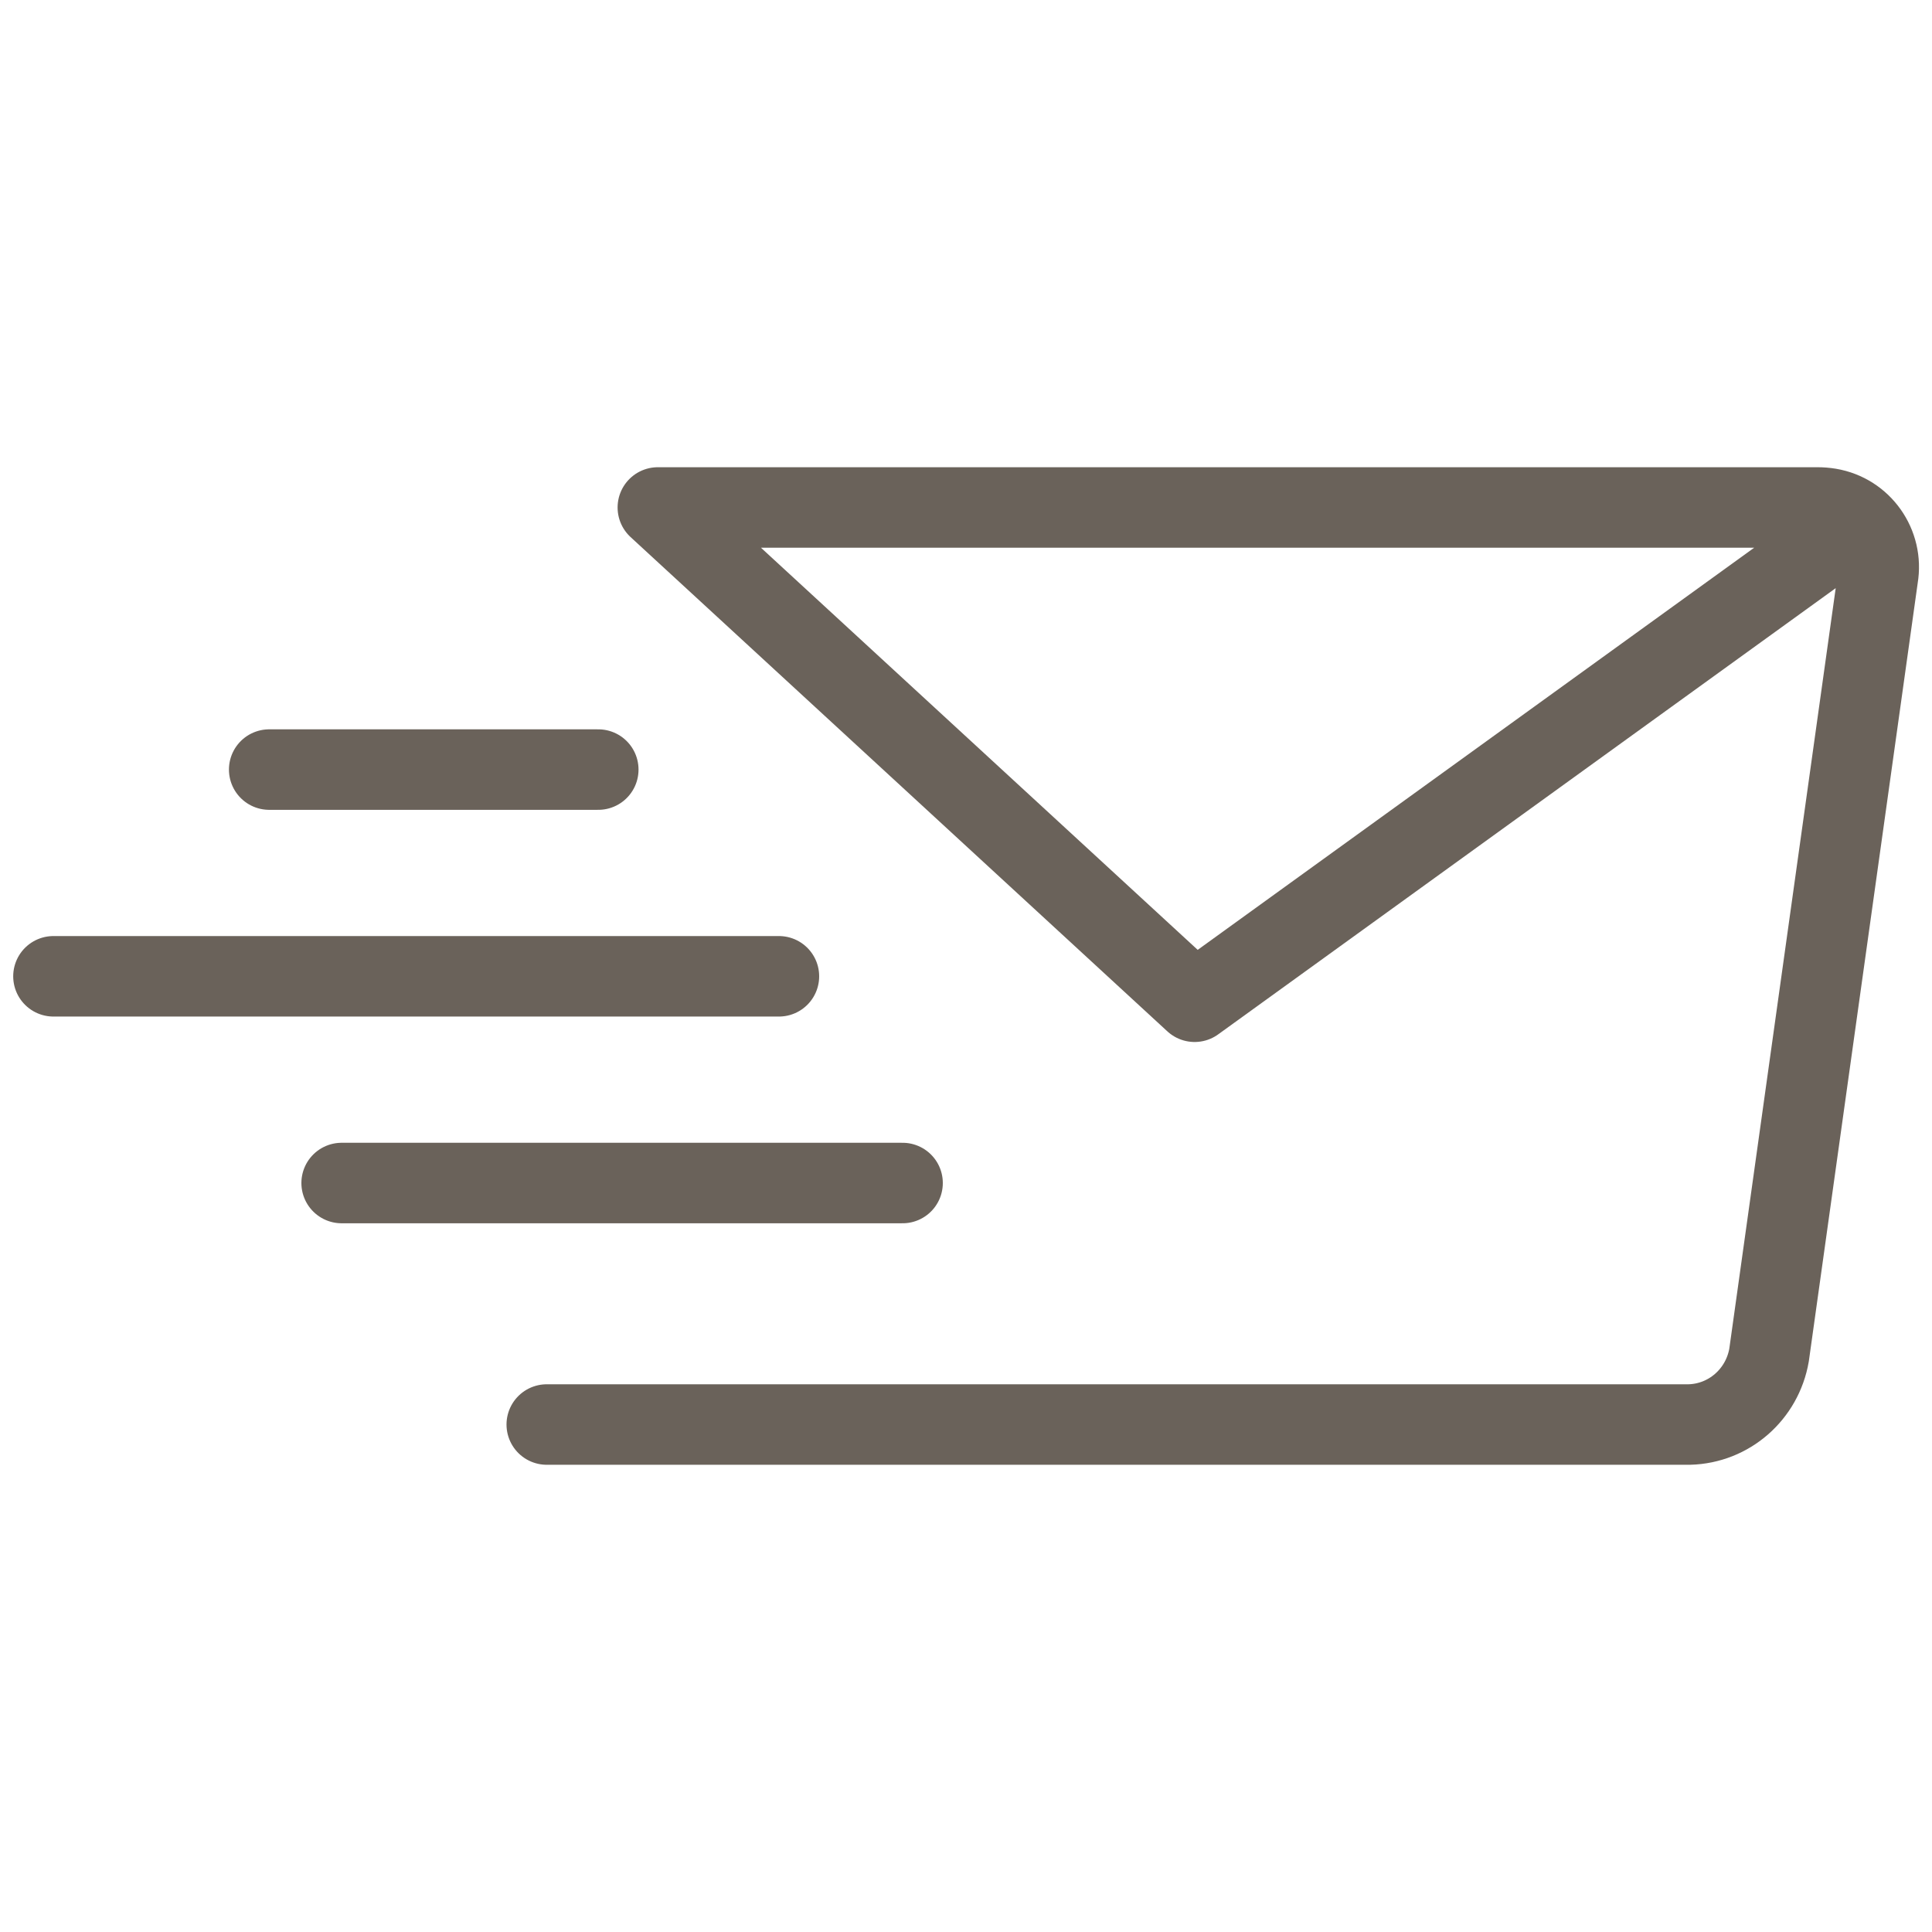<?xml version="1.0" encoding="UTF-8"?>
<svg id="Iconos" xmlns="http://www.w3.org/2000/svg" viewBox="0 0 60 60">
  <defs>
    <style>
      .cls-1 {
        fill: none;
        stroke: #6a625a;
        stroke-linecap: round;
        stroke-linejoin: round;
        stroke-width: 2.5px;
      }
    </style>
  </defs>
  <path id="Trazado_10099" data-name="Trazado 10099" class="cls-1" d="M16.98,44.24h35.48c1.24-.03,2.27-.94,2.48-2.16l3.38-24.16c.17-1-.5-1.96-1.51-2.13-.12-.02-.25-.03-.37-.03H20.43l16.67,15.35,19.9-14.38"/>
  <line id="Línea_866" data-name="Línea 866" class="cls-1" x1="28.03" y1="36.74" x2="10.61" y2="36.74"/>
  <line id="Línea_867" data-name="Línea 867" class="cls-1" x1="24.19" y1="30.32" x2="1.66" y2="30.32"/>
  <line id="Línea_868" data-name="Línea 868" class="cls-1" x1="18.58" y1="23.9" x2="8.36" y2="23.9"/>
</svg>